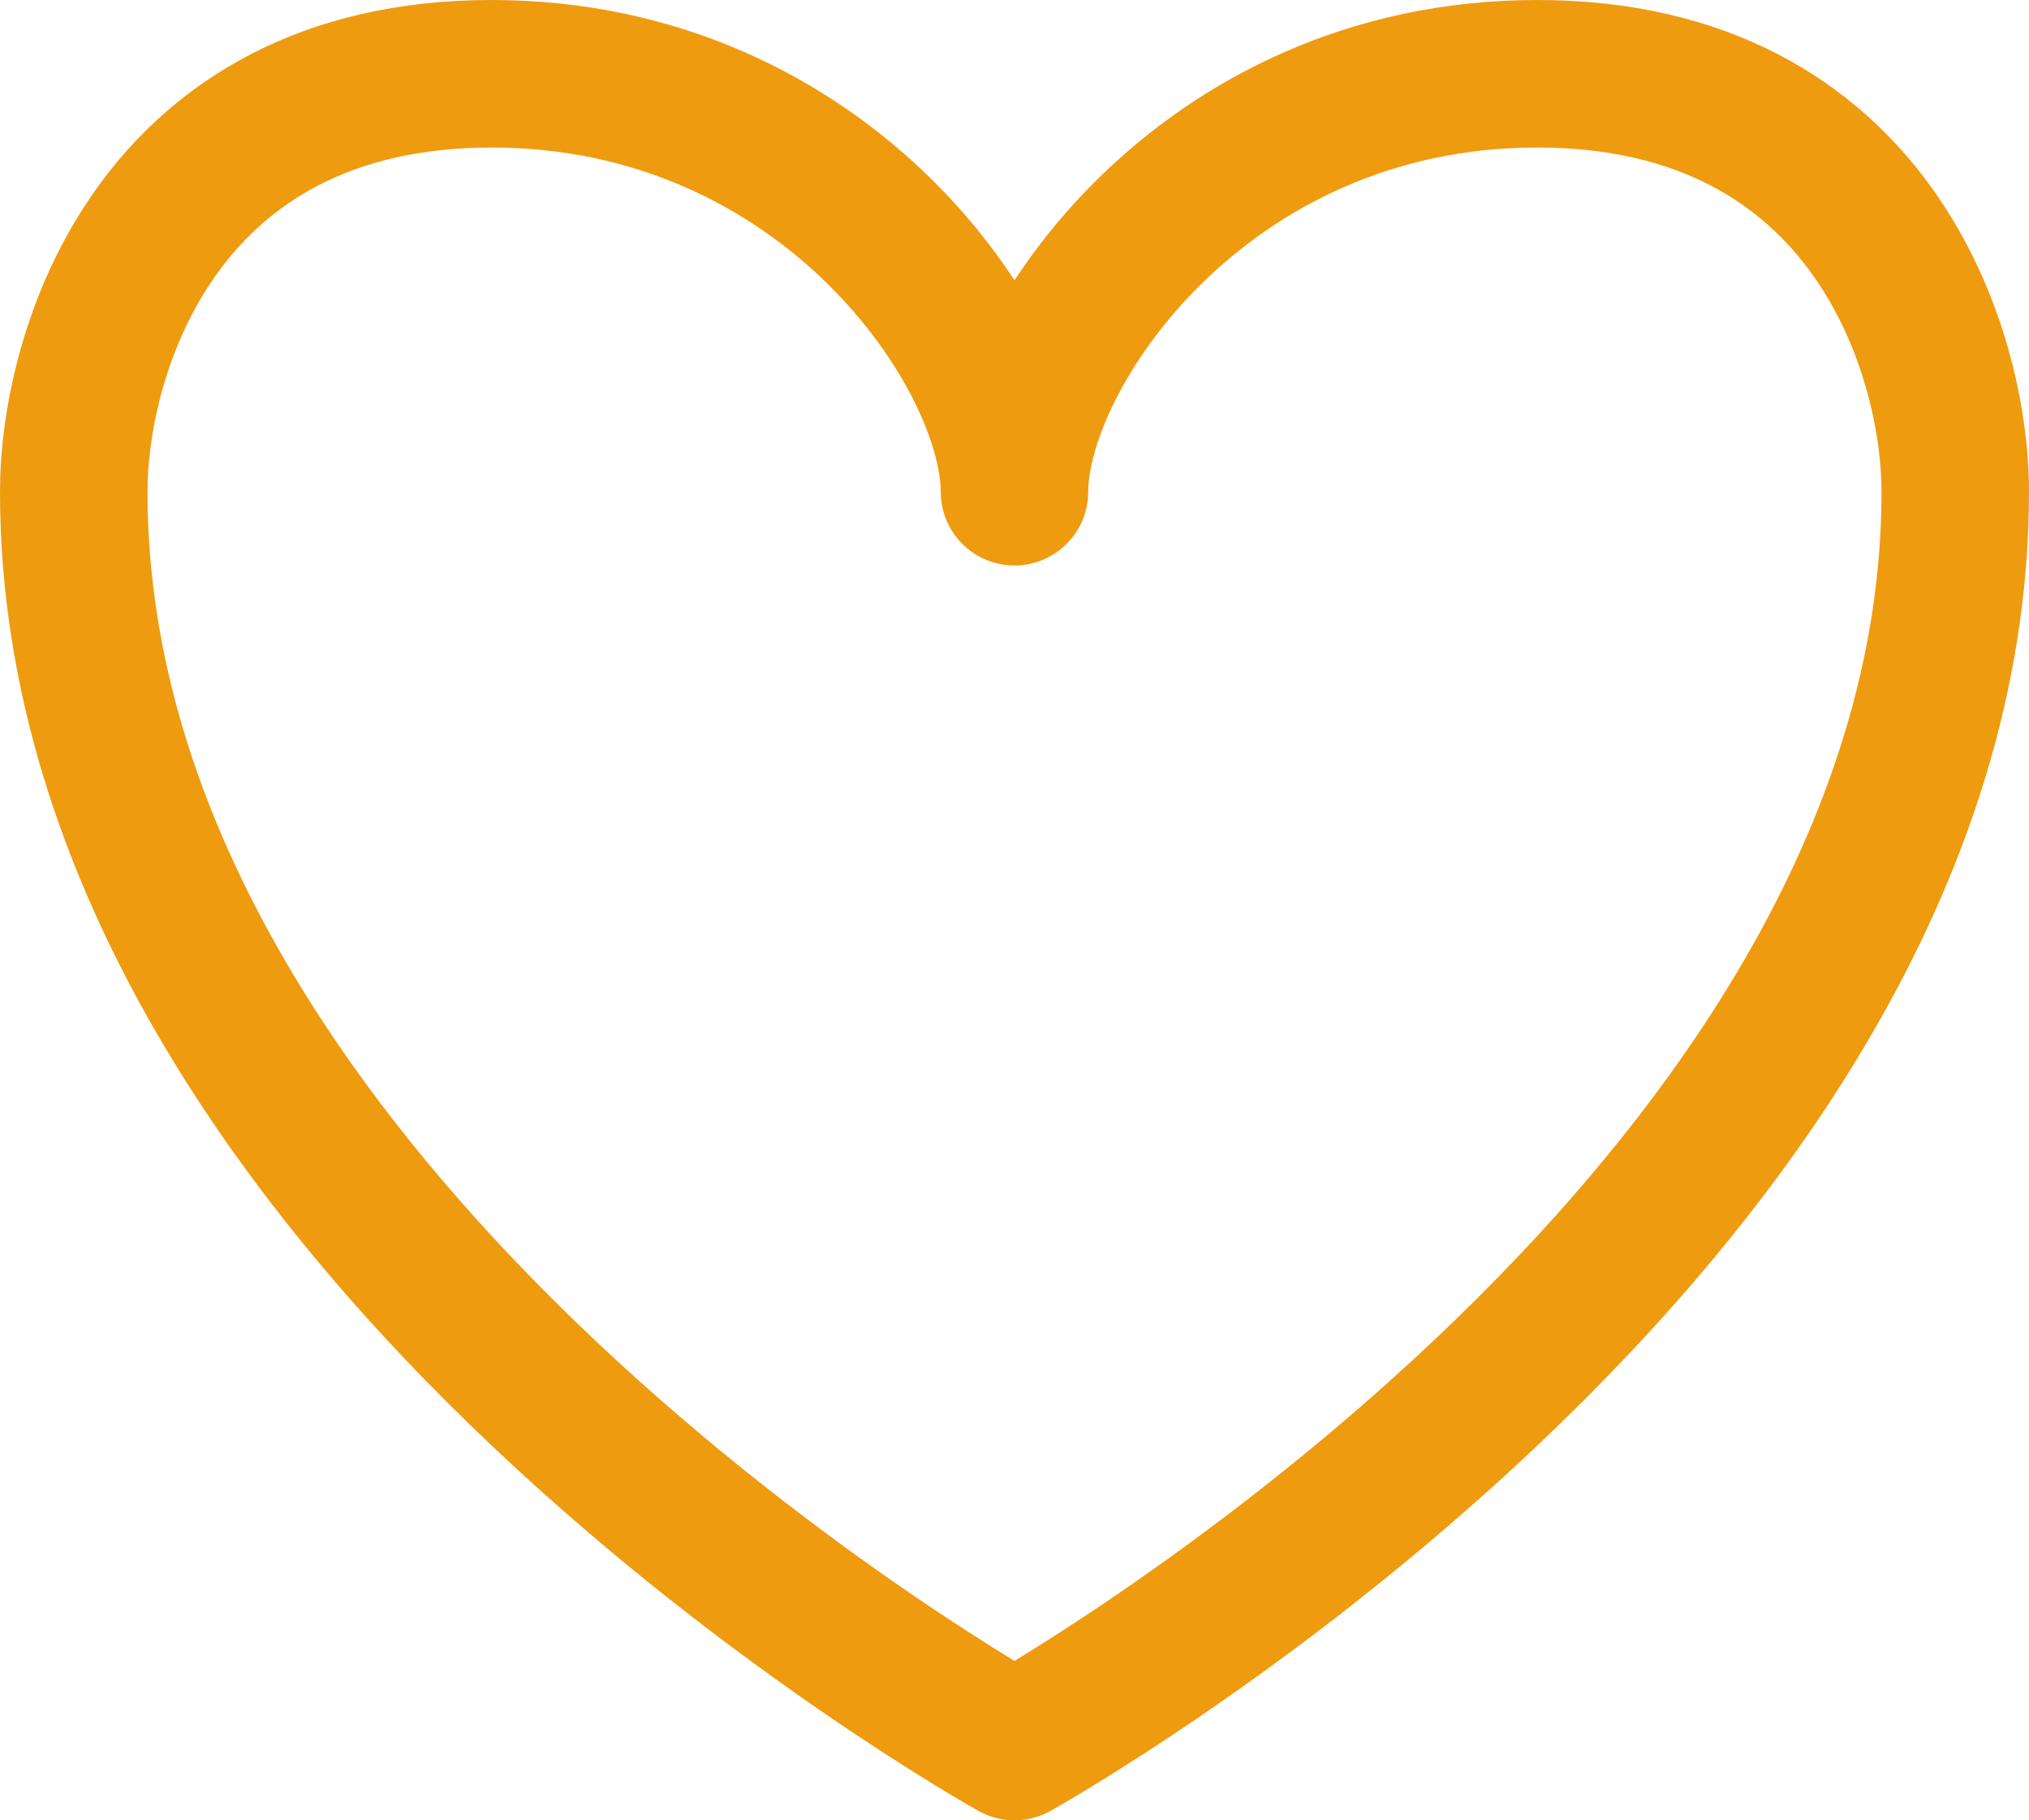 <svg xmlns="http://www.w3.org/2000/svg" width="41.271" height="37.018" viewBox="0 0 41.271 37.018">
  <path id="heart-line" d="M32.766,4c-6.8,0-10.631,5.67-10.631,8.5C22.135,9.67,18.308,4,11.5,4S3,9.67,3,12.5C3,27.388,22.135,38.018,22.135,38.018S41.271,27.388,41.271,12.5C41.271,9.67,39.57,4,32.766,4Z" transform="translate(-1.5 -2.5)" fill="none" stroke="#ef9b0f" stroke-linecap="round" stroke-linejoin="round" stroke-width="3"/>
</svg>
